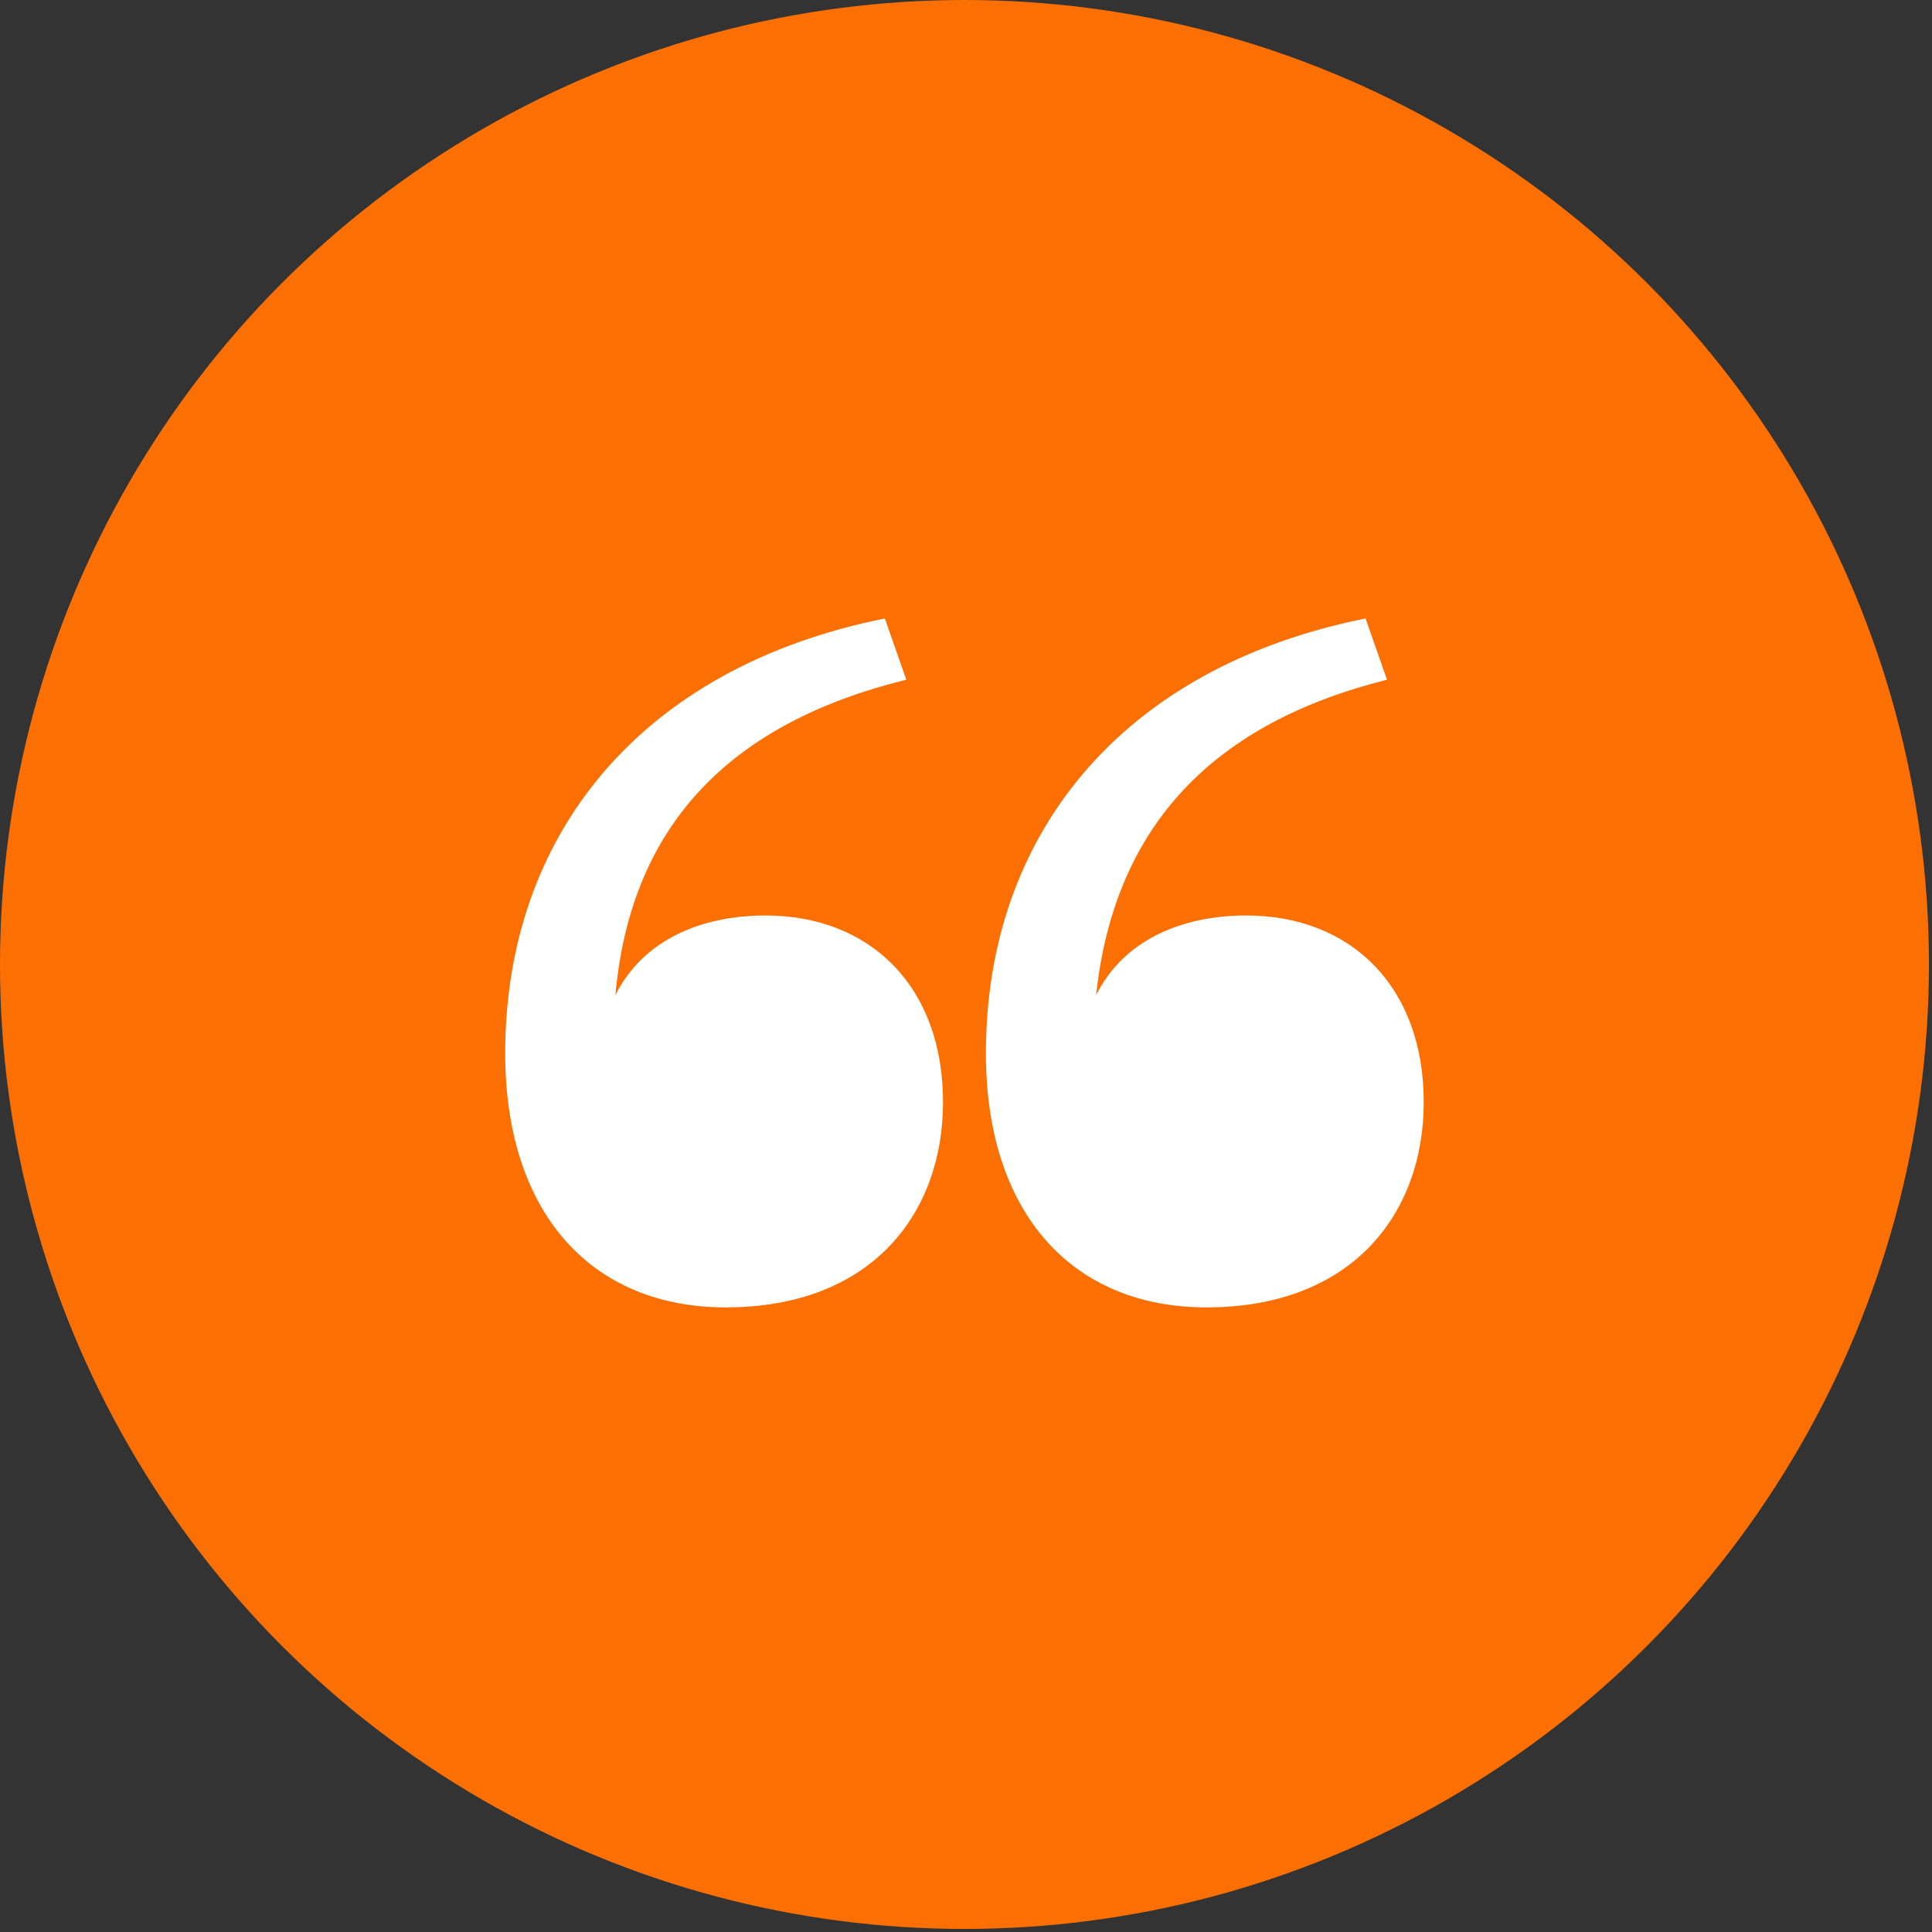 <svg xmlns="http://www.w3.org/2000/svg" viewBox="0 0 63.1 63.1" xml:space="preserve"><rect x="0" y="0" width="63.1" height="63.1" fill="#333333" stroke="none"/><circle cx="31.5" cy="31.5" fill="#fc6f02" r="31.5" class="fill-ffb51f"></circle><path d="M20.1 32.5c.9-1.8 2.8-2.6 4.9-2.6 3.4 0 5.8 2.3 5.8 6.1 0 3.6-2.3 6.7-7.1 6.7-4.4 0-7.2-3.1-7.2-8.3 0-7.1 4.4-12.6 12.4-14.2l.7 2c-5.7 1.4-9 4.7-9.5 10.3zm15.7 0c.9-1.8 2.8-2.6 4.9-2.6 3.4 0 5.8 2.3 5.8 6.1 0 3.6-2.3 6.7-7.1 6.7-4.4 0-7.2-3.1-7.2-8.3 0-7.1 4.4-12.6 12.4-14.2l.7 2c-5.6 1.4-8.9 4.7-9.5 10.3z" fill="#FFFFFF" class="fill-ffffff"></path></svg>
